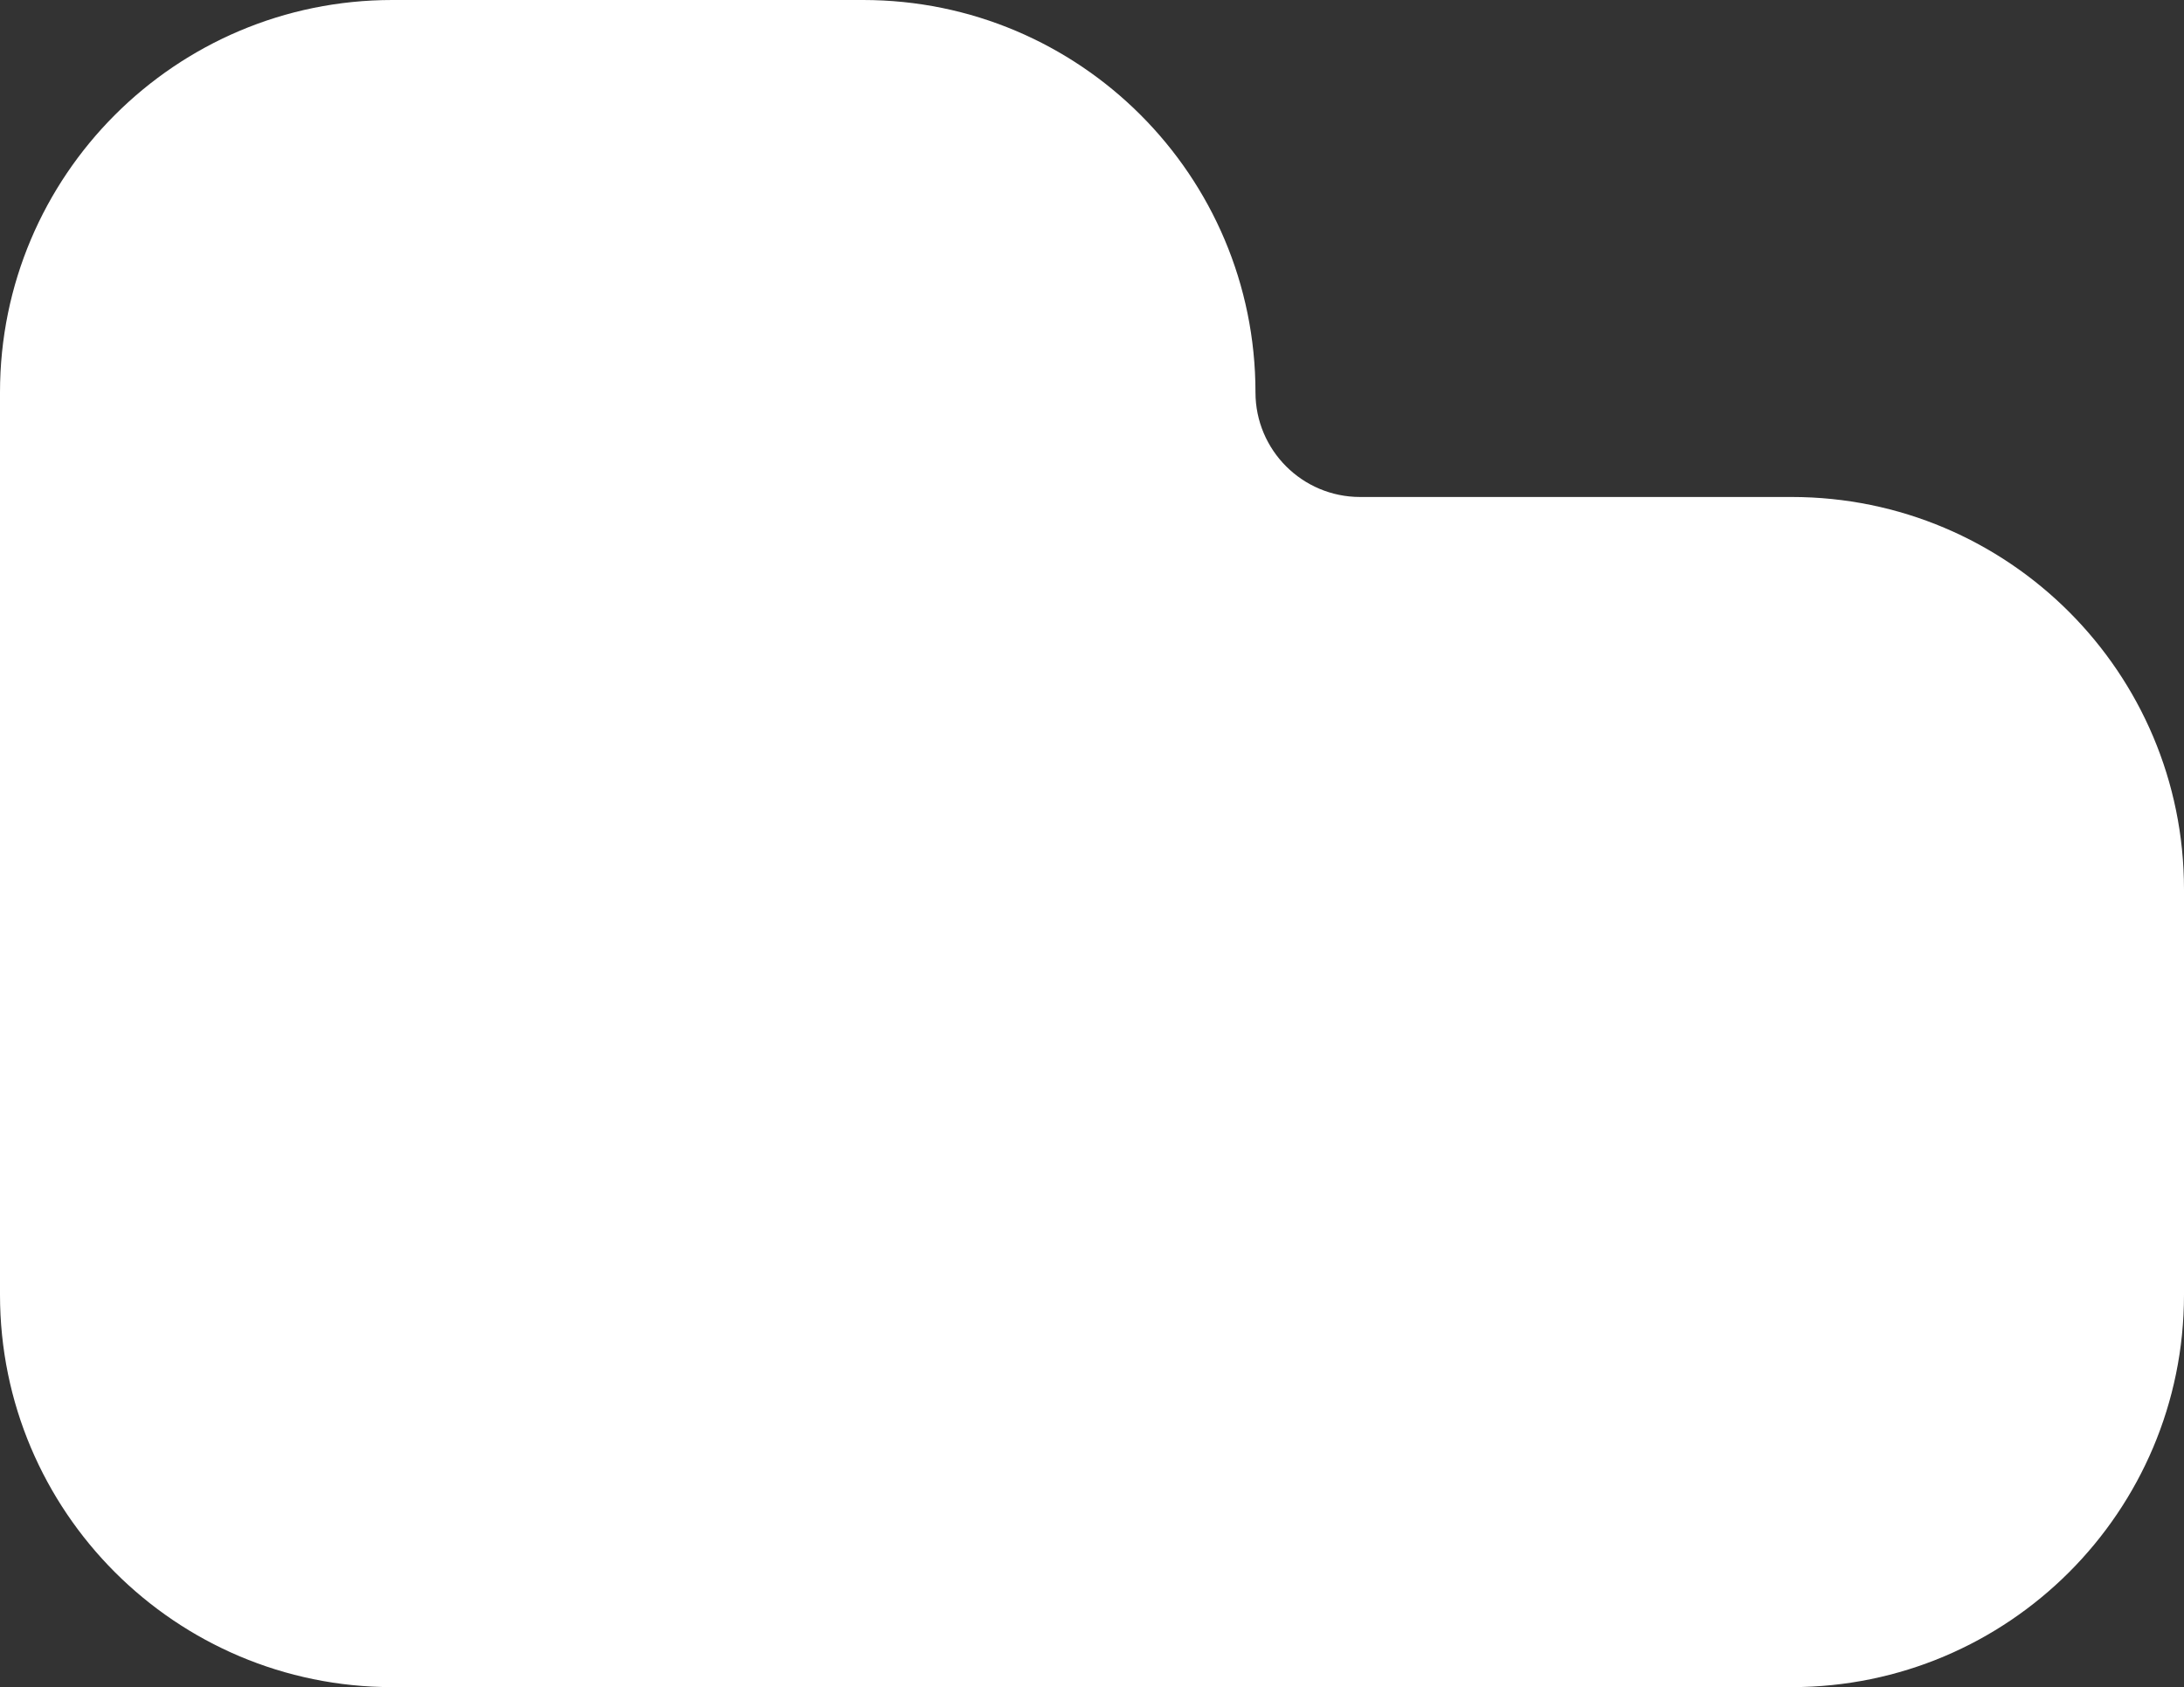 <?xml version="1.0" encoding="UTF-8"?> <svg xmlns="http://www.w3.org/2000/svg" width="167" height="129" viewBox="0 0 167 129" fill="none"><rect x="0" y="0" width="167" height="129" fill="#333333" stroke="none"/><path fill-rule="evenodd" clip-rule="evenodd" d="M30 0C13.431 0 0 13.431 0 30V68V96V99C0 115.569 13.431 129 30 129H137C153.569 129 167 115.569 167 99V68C167 51.431 153.569 38 137 38H104C99.582 38 96 34.418 96 30V30C96 13.431 82.569 0 66 0H30Z" fill="white"></path></svg> 